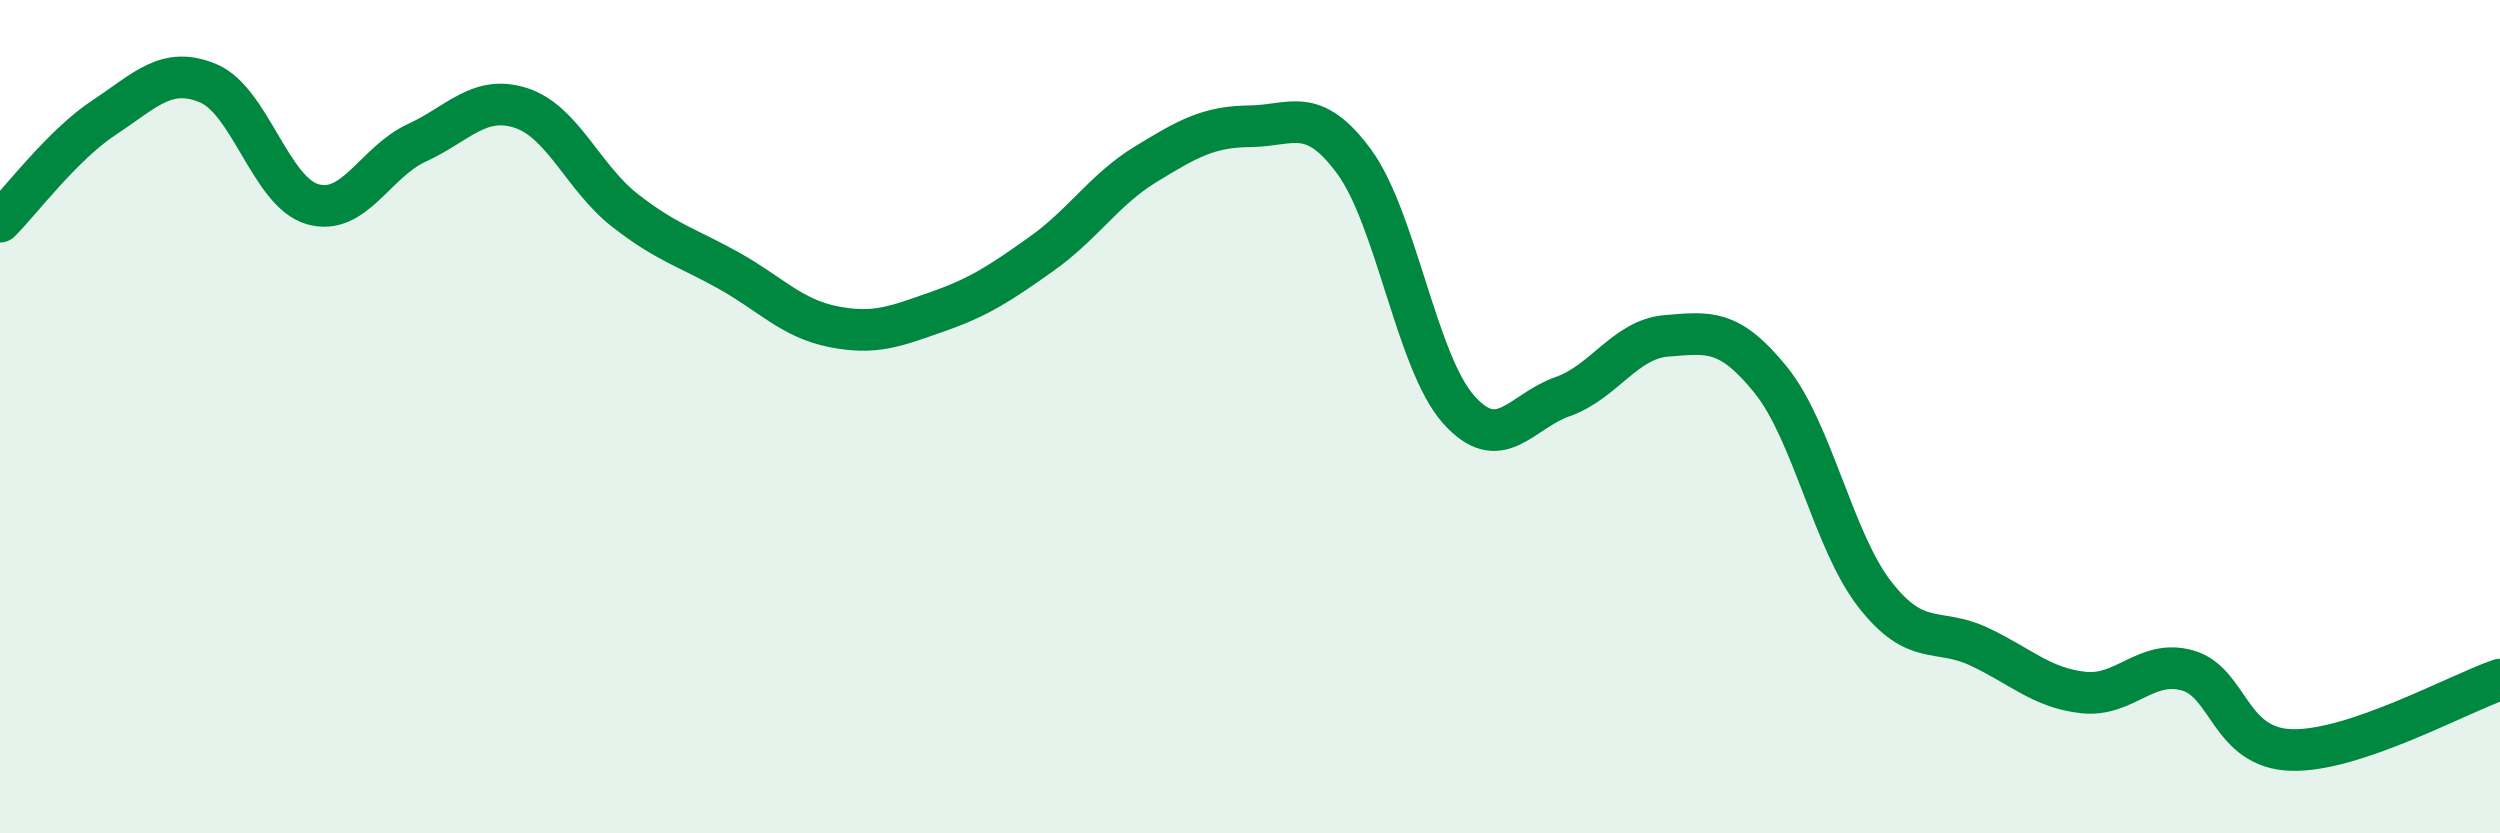 
    <svg width="60" height="20" viewBox="0 0 60 20" xmlns="http://www.w3.org/2000/svg">
      <path
        d="M 0,5.32 C 0.5,4.82 1.5,3.48 2.5,2.82 C 3.5,2.16 4,1.58 5,2 C 6,2.42 6.5,4.61 7.5,4.9 C 8.5,5.19 9,3.89 10,3.43 C 11,2.97 11.5,2.27 12.5,2.59 C 13.5,2.91 14,4.27 15,5.05 C 16,5.83 16.5,5.94 17.5,6.5 C 18.5,7.06 19,7.64 20,7.84 C 21,8.04 21.5,7.83 22.5,7.48 C 23.5,7.13 24,6.8 25,6.09 C 26,5.38 26.5,4.55 27.5,3.94 C 28.5,3.33 29,3.04 30,3.03 C 31,3.02 31.5,2.52 32.5,3.88 C 33.5,5.24 34,8.69 35,9.82 C 36,10.95 36.5,9.87 37.5,9.52 C 38.5,9.17 39,8.14 40,8.06 C 41,7.98 41.5,7.88 42.5,9.12 C 43.5,10.36 44,12.99 45,14.27 C 46,15.55 46.5,15.05 47.5,15.52 C 48.5,15.99 49,16.51 50,16.62 C 51,16.73 51.5,15.81 52.5,16.09 C 53.5,16.37 53.5,17.96 55,18 C 56.5,18.04 59,16.65 60,16.31L60 20L0 20Z"
        fill="#008740"
        opacity="0.1"
        stroke-linecap="round"
        stroke-linejoin="round"
      />
      <path
        d="M 0,5.32 C 0.5,4.82 1.5,3.48 2.5,2.82 C 3.5,2.16 4,1.58 5,2 C 6,2.42 6.5,4.61 7.5,4.9 C 8.5,5.19 9,3.89 10,3.43 C 11,2.97 11.5,2.27 12.5,2.59 C 13.5,2.91 14,4.27 15,5.05 C 16,5.83 16.5,5.94 17.5,6.5 C 18.5,7.06 19,7.64 20,7.84 C 21,8.04 21.5,7.83 22.5,7.48 C 23.5,7.13 24,6.8 25,6.09 C 26,5.38 26.5,4.55 27.5,3.94 C 28.5,3.33 29,3.04 30,3.03 C 31,3.02 31.5,2.52 32.5,3.88 C 33.5,5.24 34,8.69 35,9.82 C 36,10.95 36.5,9.87 37.5,9.52 C 38.5,9.17 39,8.14 40,8.06 C 41,7.98 41.5,7.88 42.5,9.12 C 43.5,10.36 44,12.99 45,14.27 C 46,15.55 46.5,15.05 47.5,15.52 C 48.5,15.99 49,16.51 50,16.62 C 51,16.73 51.5,15.81 52.5,16.09 C 53.5,16.37 53.5,17.96 55,18 C 56.5,18.04 59,16.65 60,16.31"
        stroke="#008740"
        stroke-width="1"
        fill="none"
        stroke-linecap="round"
        stroke-linejoin="round"
      />
    </svg>
  